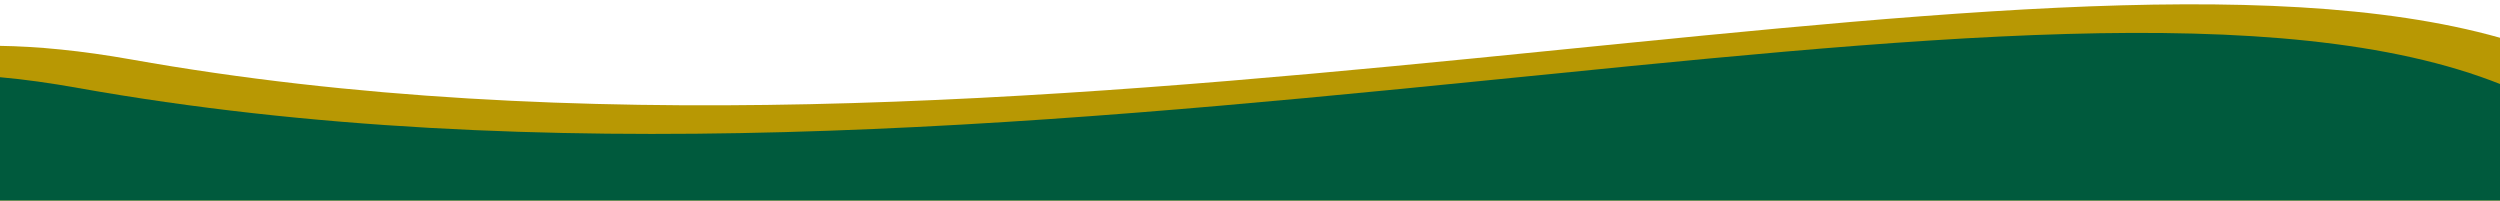 <svg width="1920" height="154" xmlns="http://www.w3.org/2000/svg" xml:space="preserve" version="1.1">

 <g>
  <title>Layer 1</title>
  <path id="svg_1" fill="#B89803" d="m100.4,45.6c-37.8,-6.7 -71.4,-10 -101.4,-10.4l0,321.8l1921,0l0,-328c-359,-101.3 -1137.7,138.1 -1819.6,16.6z" class="st0"/>
  <rect id="svg_2" fill="none" height="797.6" width="2298.2" class="st1" y="-50.7" x="-1163.2"/>
  <path id="svg_3" fill="#005A3D" d="m60.1,67.6c-21.8,-3.9 -41.1,-6.6 -60.1,-8.3l0,295.7l1921,0l0,-290.1c-338,-135.1 -1151.6,129 -1860.9,2.7z" class="st2"/>
 </g>
</svg>